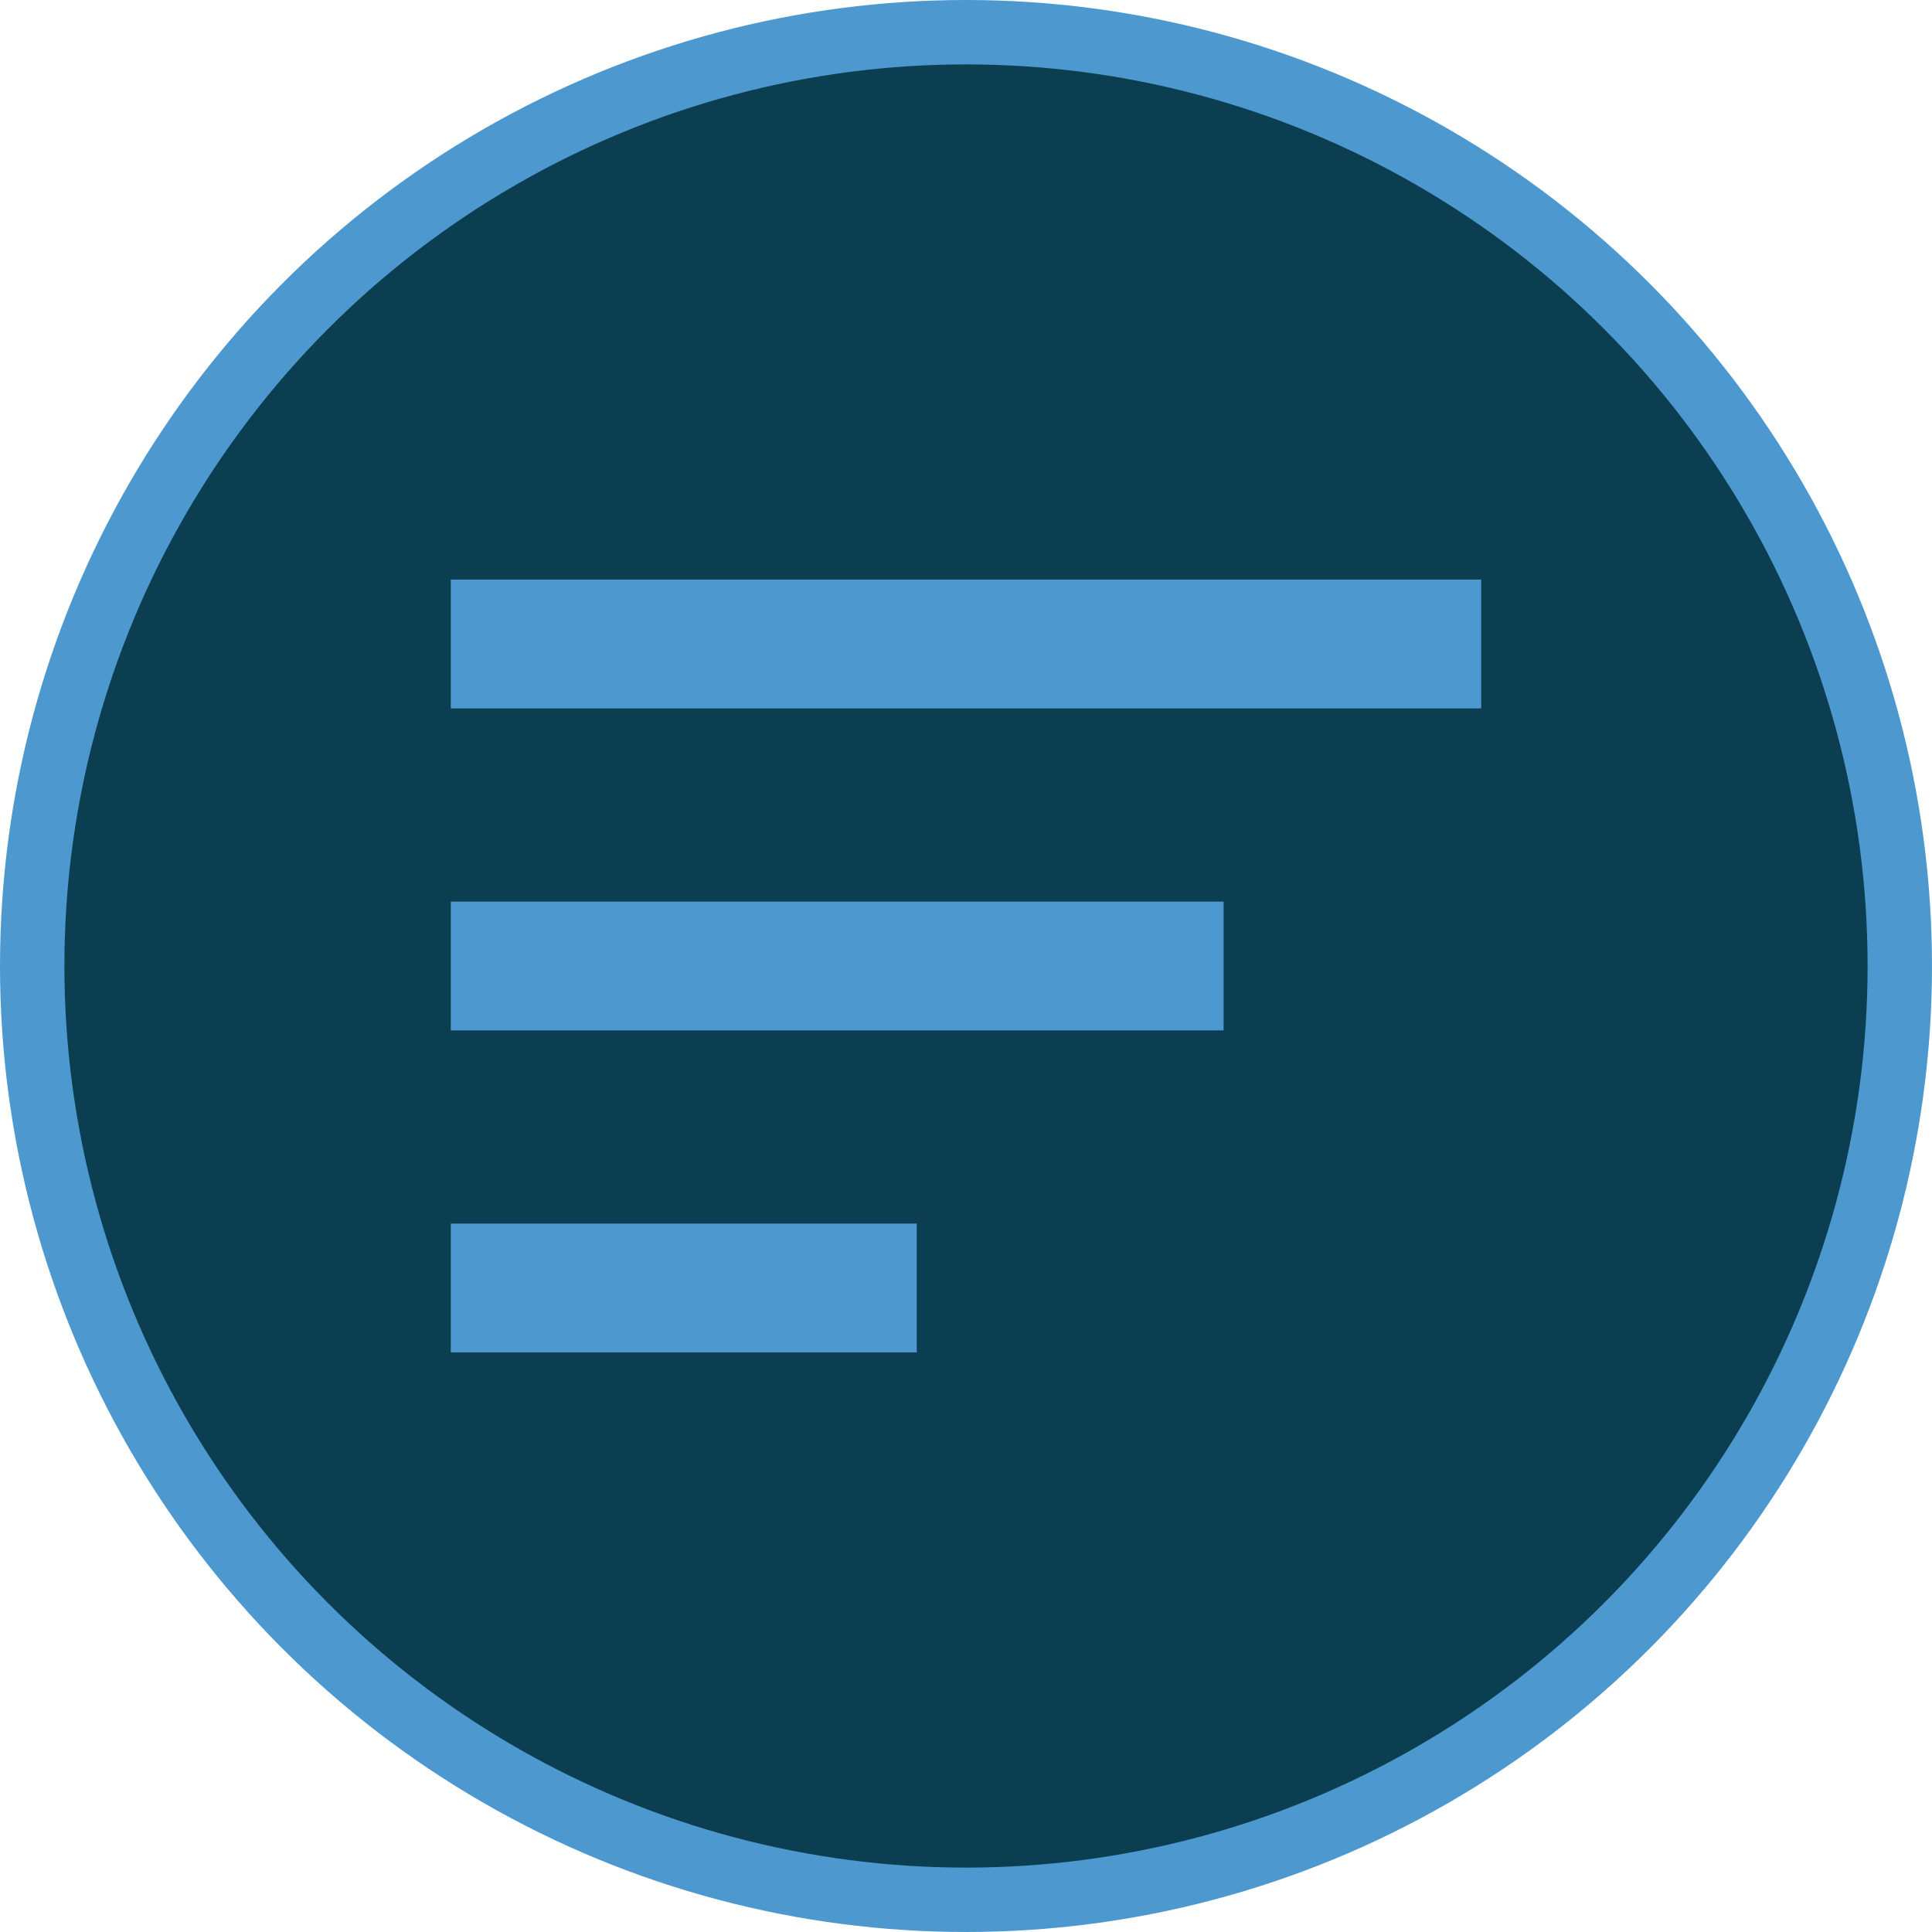 <svg width="30" height="30" viewBox="0 0 30 30" fill="none" xmlns="http://www.w3.org/2000/svg">
<circle cx="15" cy="15" r="14.5" fill="#0B3E51" stroke="#4D99CF"/>
<path d="M7 14H8H18H19V16H7V14ZM7 9H8H22H23V11H7V9ZM7 21H14.235V19H13H8H7V21Z" fill="#4D99CF"/>
</svg>
